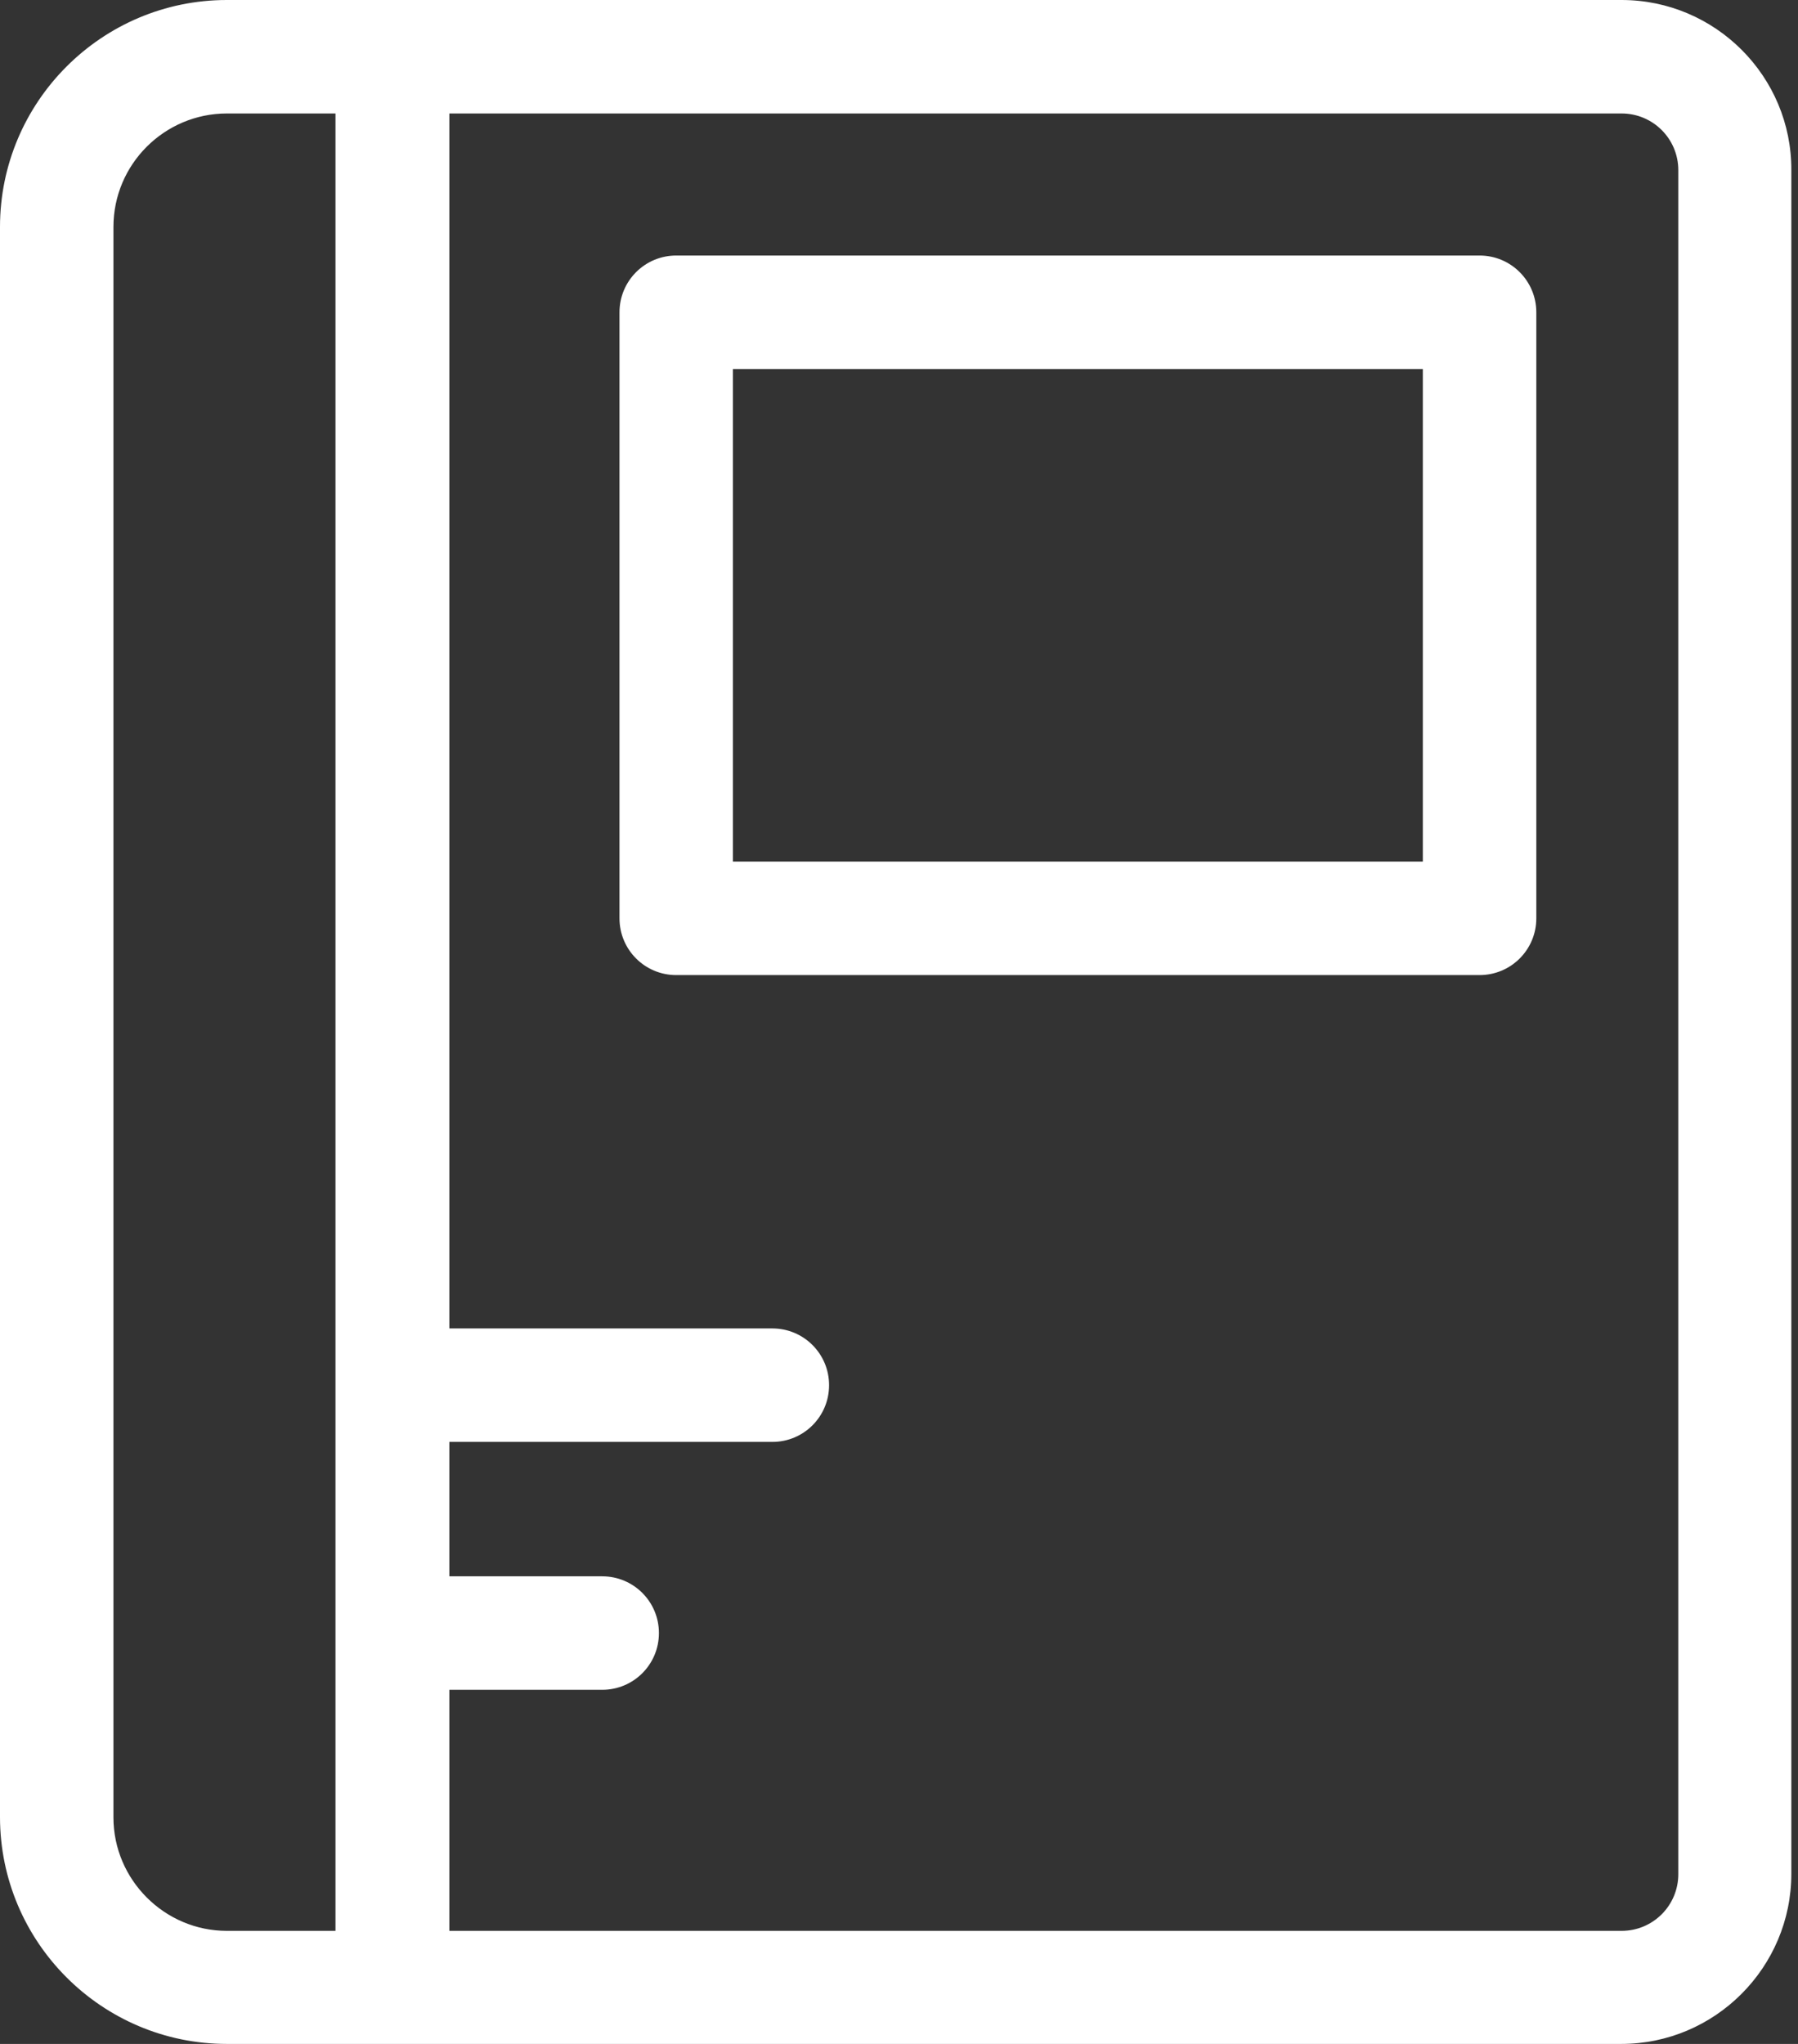 <svg width="44" height="50" viewBox="0 0 44 50" fill="none" xmlns="http://www.w3.org/2000/svg">
<rect x="0" y="0" width="44" height="50" fill="#333333" stroke="none"/>
<path d="M39.683 0H5.552C2.491 0 0 2.491 0 5.552V44.448C0 47.509 2.491 50 5.552 50H39.673C41.967 50 43.837 48.13 43.837 45.836V4.164C43.847 1.87 41.977 0 39.683 0ZM2.776 44.458V5.552C2.776 4.017 4.026 2.776 5.552 2.776H8.21V47.234H5.552C4.026 47.234 2.776 45.983 2.776 44.458ZM41.071 45.846C41.071 46.614 40.451 47.234 39.683 47.234H10.996V41.337H14.737C15.505 41.337 16.125 40.717 16.125 39.949C16.125 39.181 15.505 38.561 14.737 38.561H10.996V35.273H18.901C19.669 35.273 20.289 34.653 20.289 33.885C20.289 33.117 19.669 32.497 18.901 32.497H10.996V2.776H39.683C40.451 2.776 41.071 3.396 41.071 4.164V45.846Z" fill="white"/>
<path d="M36.208 6.251H16.548C15.78 6.251 15.16 6.872 15.16 7.64V22.465C15.16 23.233 15.78 23.853 16.548 23.853H36.208C36.975 23.853 37.596 23.233 37.596 22.465V7.64C37.596 6.872 36.975 6.251 36.208 6.251ZM34.819 21.077H17.936V9.028H34.819V21.077Z" fill="white"/>
</svg>

